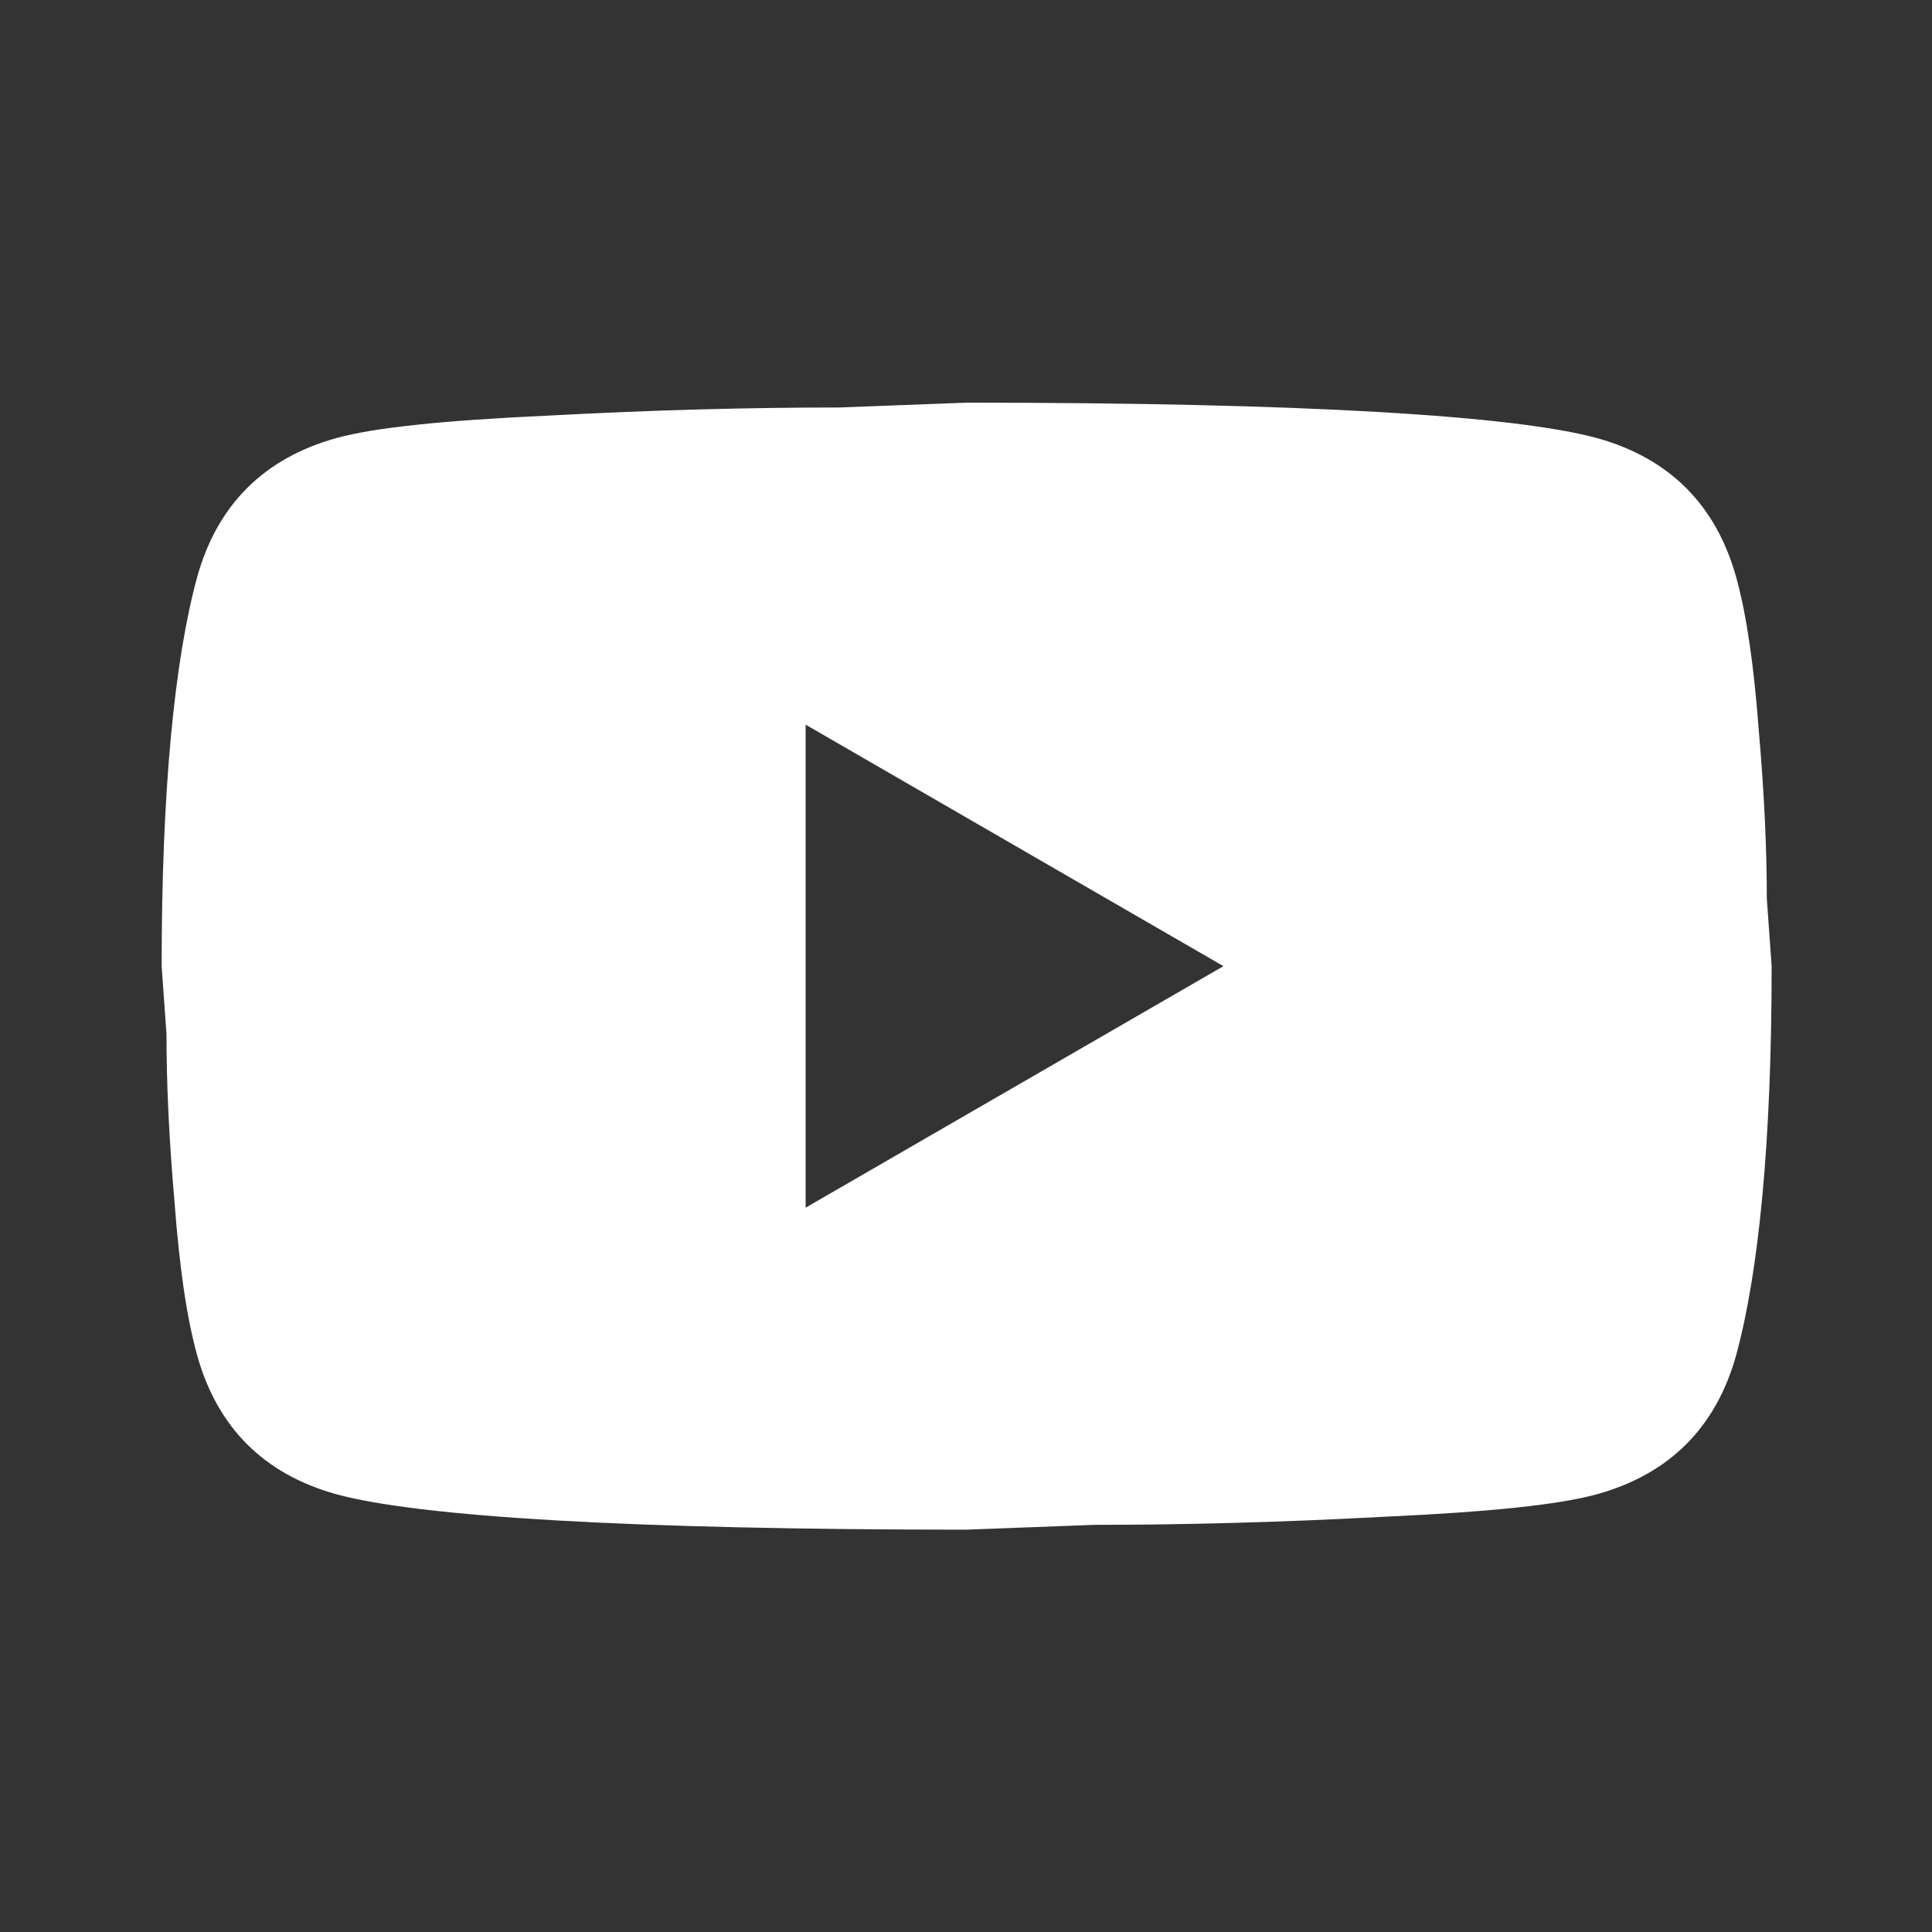 <svg width="24" height="24" viewBox="0 0 24 24" fill="none" xmlns="http://www.w3.org/2000/svg">
<rect x="0" y="0" width="24" height="24" fill="#333333" stroke="none"/>
<path d="M10.008 15.002L15.198 12.002L10.008 9.002V15.002ZM21.568 7.172C21.698 7.642 21.788 8.272 21.848 9.072C21.918 9.872 21.948 10.562 21.948 11.162L22.008 12.002C22.008 14.192 21.848 15.802 21.568 16.832C21.318 17.732 20.738 18.312 19.838 18.562C19.368 18.692 18.508 18.782 17.188 18.842C15.888 18.912 14.698 18.942 13.598 18.942L12.008 19.002C7.818 19.002 5.208 18.842 4.178 18.562C3.278 18.312 2.698 17.732 2.448 16.832C2.318 16.362 2.228 15.732 2.168 14.932C2.098 14.132 2.068 13.442 2.068 12.842L2.008 12.002C2.008 9.812 2.168 8.202 2.448 7.172C2.698 6.272 3.278 5.692 4.178 5.442C4.648 5.312 5.508 5.222 6.828 5.162C8.128 5.092 9.318 5.062 10.418 5.062L12.008 5.002C16.198 5.002 18.808 5.162 19.838 5.442C20.738 5.692 21.318 6.272 21.568 7.172Z" fill="white"/>
</svg>

